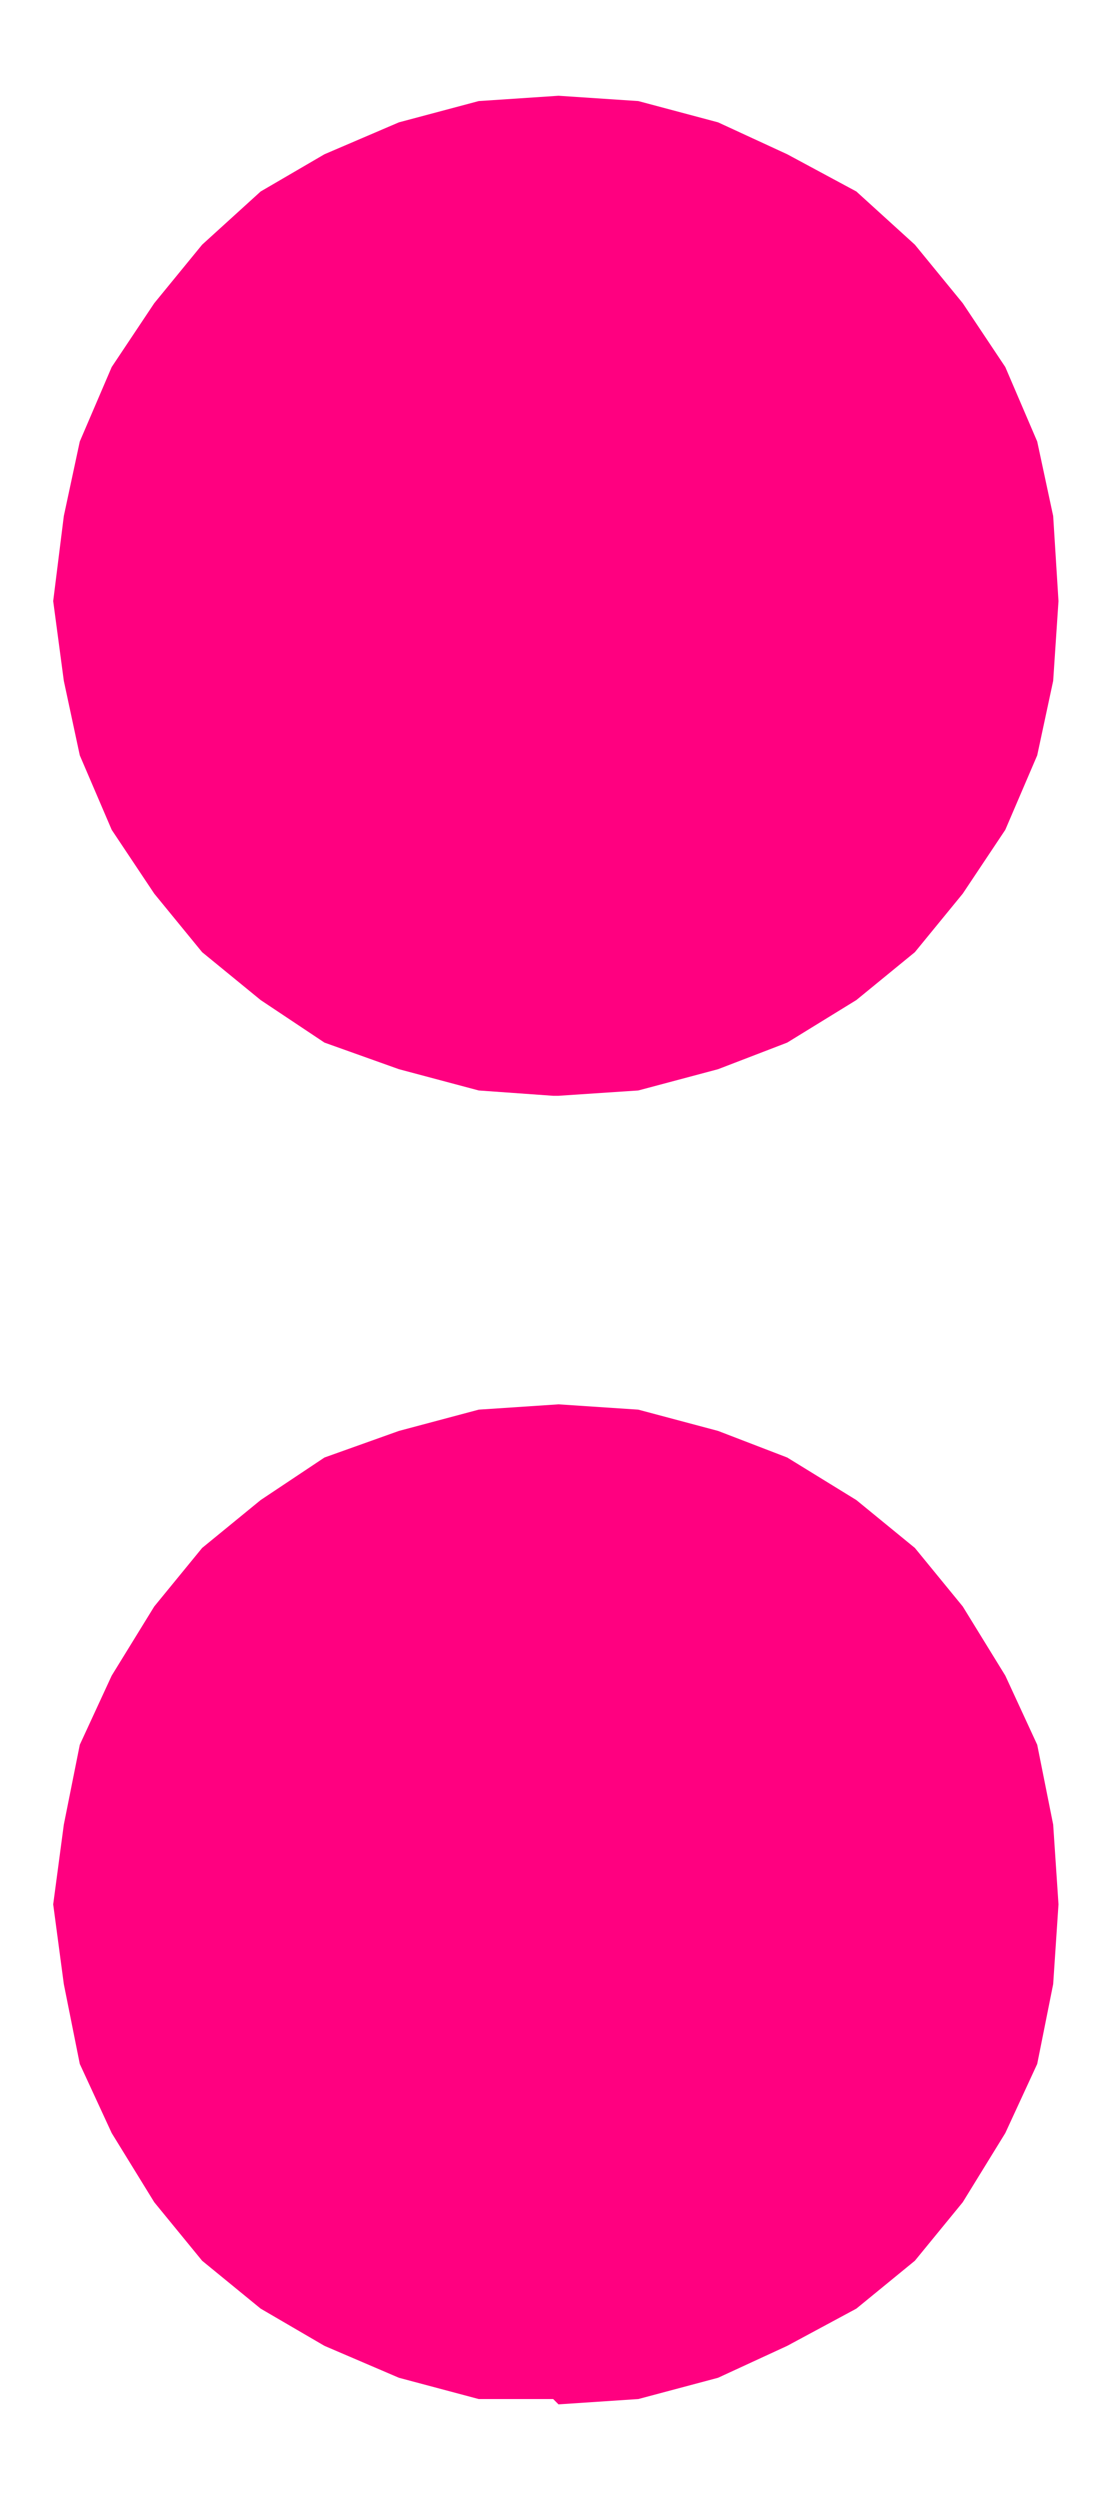 <svg xmlns="http://www.w3.org/2000/svg" fill-rule="evenodd" height="62.667" preserveAspectRatio="none" stroke-linecap="round" viewBox="0 0 210 470" width="28"><path fill-rule="nonzero" d="m104 206-14-1-15-4-14-5-12-8-11-9-9-11-8-12-6-14-3-14-2-15 2-16 3-14 6-14 8-12 9-11 11-10 12-7 14-6 15-4 15-1 15 1 15 4 13 6 13 7 11 10 9 11 8 12 6 14 3 14 1 16-1 15-3 14-6 14-8 12-9 11-11 9-13 8-13 5-15 4-15 1zm0 245H90l-15-4-14-6-12-7-11-9-9-11-8-13-6-13-3-15-2-15 2-15 3-15 6-13 8-13 9-11 11-9 12-8 14-5 15-4 15-1 15 1 15 4 13 5 13 8 11 9 9 11 8 13 6 13 3 15 1 15-1 15-3 15-6 13-8 13-9 11-11 9-13 7-13 6-15 4-15 1z" style="fill:#ff0080;stroke:none"/></svg>
